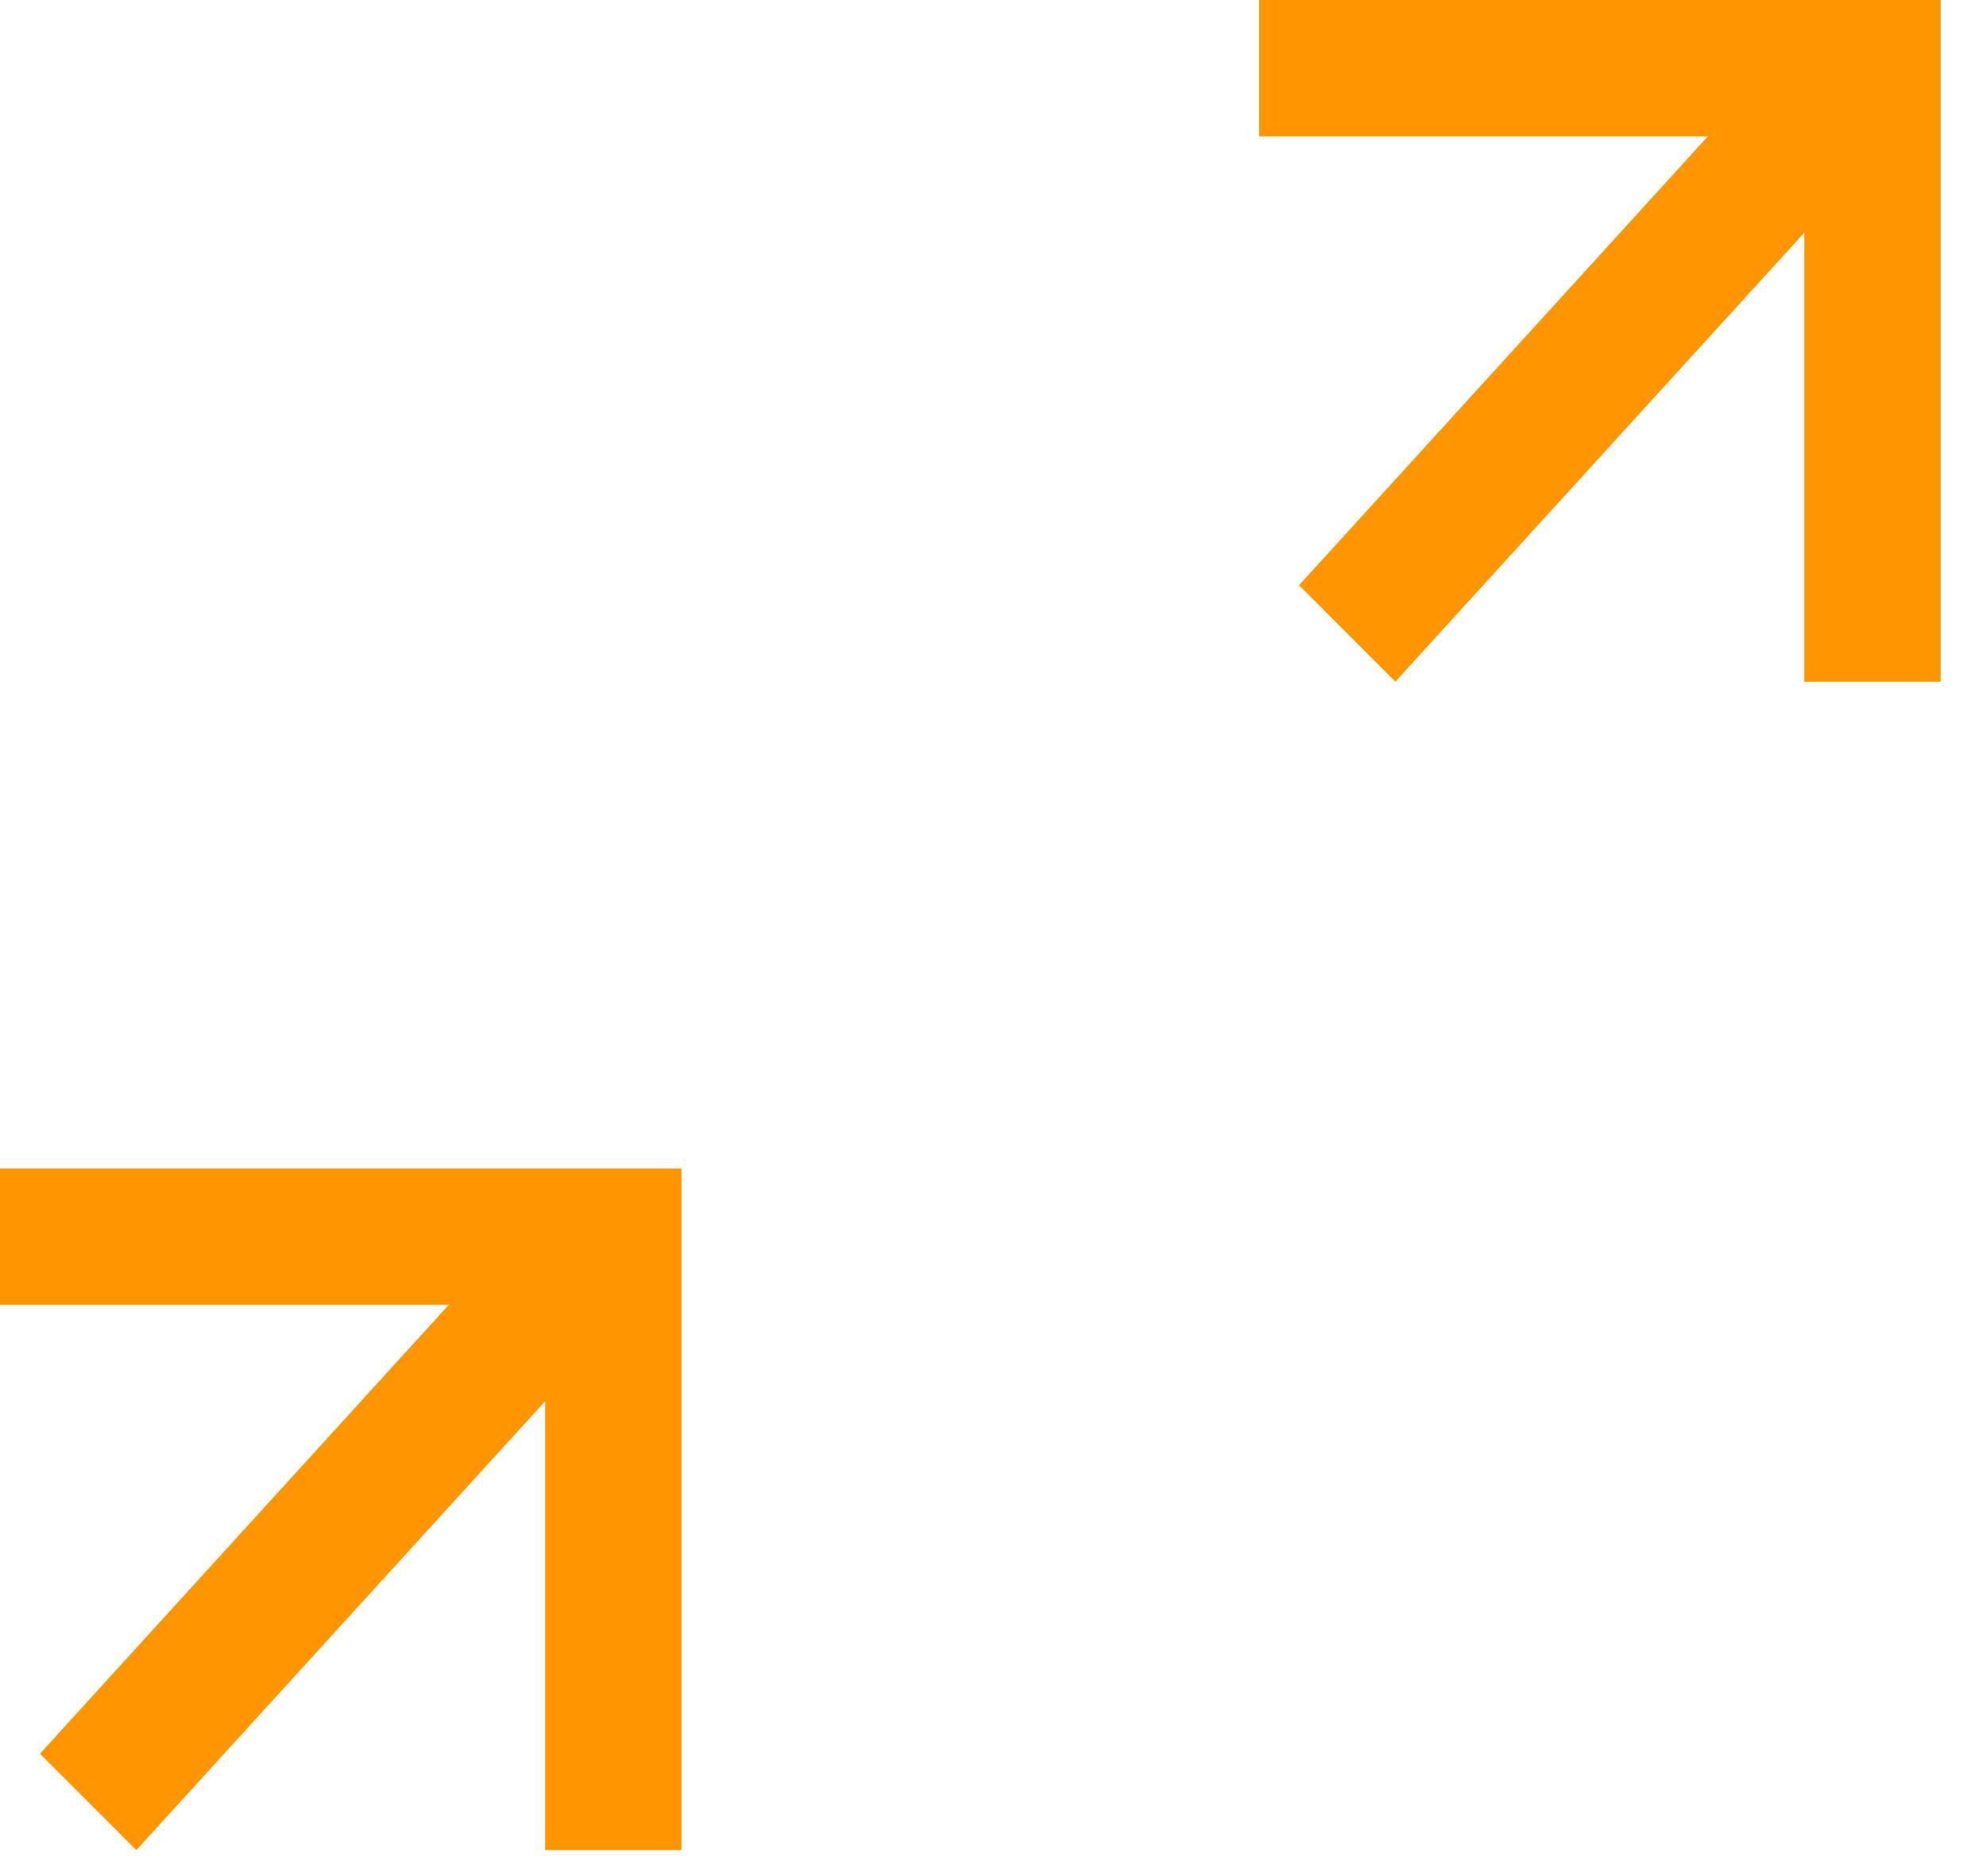 <?xml version="1.0" encoding="utf-8"?>
<svg xmlns="http://www.w3.org/2000/svg" fill="none" height="100%" overflow="visible" preserveAspectRatio="none" style="display: block;" viewBox="0 0 36 34" width="100%">
<g id="Group 8">
<path d="M30.959 2.471H22.824V0H35.177V12.353H32.706V4.217L25.294 12.353L23.548 10.606L30.959 2.471Z" fill="#FF9500" id="Vector"/>
<path d="M8.136 23.647H0V21.177H12.353V33.529H9.882V25.394L2.471 33.529L0.724 31.783L8.136 23.647Z" fill="#FF9500" id="Vector_2"/>
</g>
</svg>
